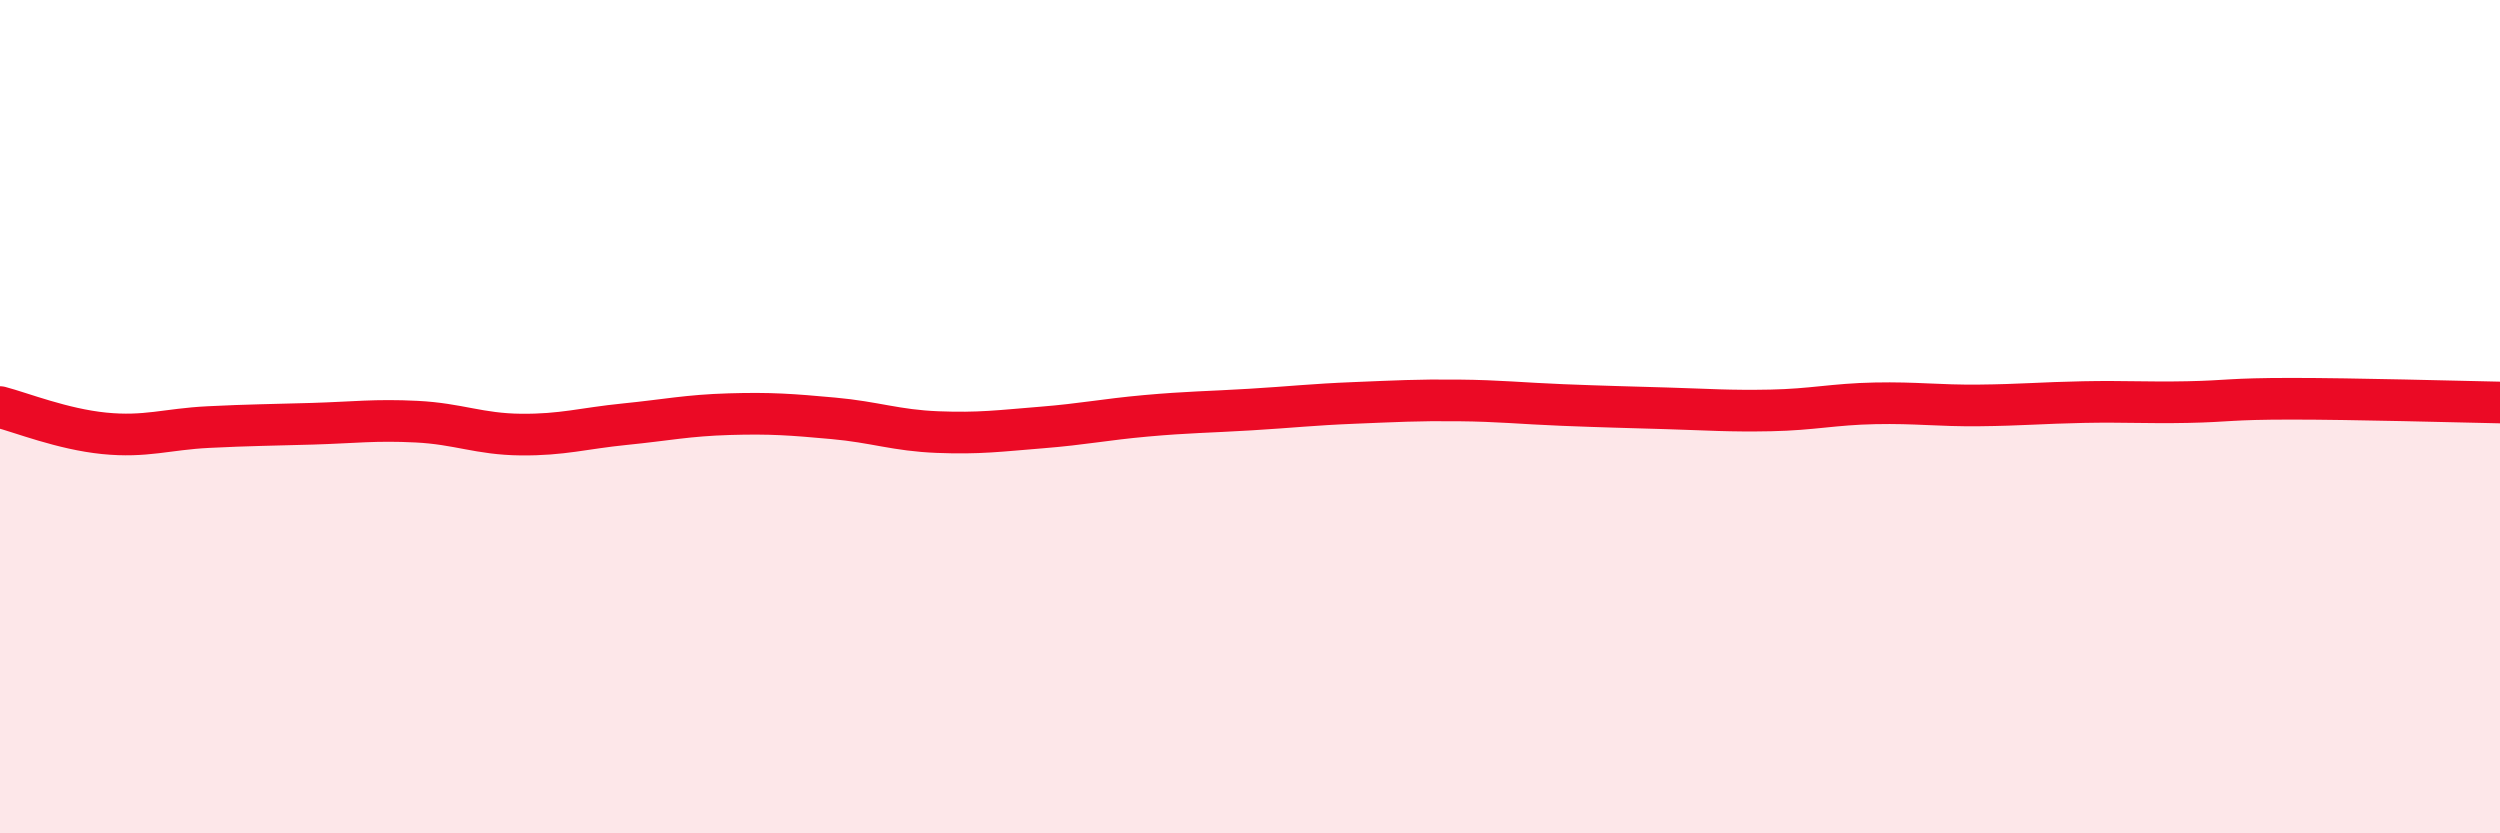 
    <svg width="60" height="20" viewBox="0 0 60 20" xmlns="http://www.w3.org/2000/svg">
      <path
        d="M 0,9.77 C 0.5,9.9 1.5,10.3 2.5,10.4 C 3.5,10.5 4,10.3 5,10.25 C 6,10.2 6.5,10.2 7.5,10.17 C 8.5,10.14 9,10.07 10,10.12 C 11,10.17 11.5,10.42 12.5,10.43 C 13.5,10.44 14,10.28 15,10.18 C 16,10.08 16.5,9.97 17.5,9.94 C 18.5,9.91 19,9.95 20,10.04 C 21,10.13 21.5,10.33 22.5,10.37 C 23.5,10.41 24,10.34 25,10.26 C 26,10.18 26.5,10.07 27.5,9.98 C 28.5,9.89 29,9.89 30,9.83 C 31,9.77 31.5,9.71 32.5,9.67 C 33.5,9.63 34,9.6 35,9.61 C 36,9.62 36.5,9.68 37.5,9.72 C 38.5,9.76 39,9.77 40,9.8 C 41,9.83 41.5,9.87 42.5,9.85 C 43.5,9.83 44,9.7 45,9.68 C 46,9.66 46.5,9.74 47.5,9.73 C 48.5,9.72 49,9.67 50,9.65 C 51,9.63 51.5,9.67 52.5,9.65 C 53.5,9.63 53.5,9.57 55,9.57 C 56.5,9.57 59,9.64 60,9.66L60 20L0 20Z"
        fill="#EB0A25"
        opacity="0.1"
        stroke-linecap="round"
        stroke-linejoin="round"
      />
      <path
        d="M 0,9.77 C 0.5,9.9 1.5,10.3 2.5,10.4 C 3.5,10.5 4,10.3 5,10.25 C 6,10.2 6.5,10.2 7.5,10.17 C 8.5,10.14 9,10.07 10,10.12 C 11,10.17 11.5,10.42 12.5,10.43 C 13.5,10.44 14,10.28 15,10.18 C 16,10.08 16.5,9.97 17.5,9.94 C 18.5,9.91 19,9.95 20,10.04 C 21,10.13 21.5,10.33 22.5,10.37 C 23.5,10.41 24,10.34 25,10.26 C 26,10.18 26.5,10.07 27.5,9.98 C 28.5,9.89 29,9.89 30,9.83 C 31,9.77 31.5,9.71 32.5,9.67 C 33.5,9.63 34,9.6 35,9.61 C 36,9.62 36.5,9.68 37.5,9.72 C 38.5,9.76 39,9.77 40,9.8 C 41,9.83 41.5,9.87 42.5,9.85 C 43.5,9.83 44,9.7 45,9.68 C 46,9.66 46.5,9.74 47.5,9.73 C 48.5,9.72 49,9.67 50,9.65 C 51,9.63 51.5,9.67 52.5,9.65 C 53.5,9.63 53.5,9.57 55,9.57 C 56.5,9.57 59,9.64 60,9.66"
        stroke="#EB0A25"
        stroke-width="1"
        fill="none"
        stroke-linecap="round"
        stroke-linejoin="round"
      />
    </svg>
  